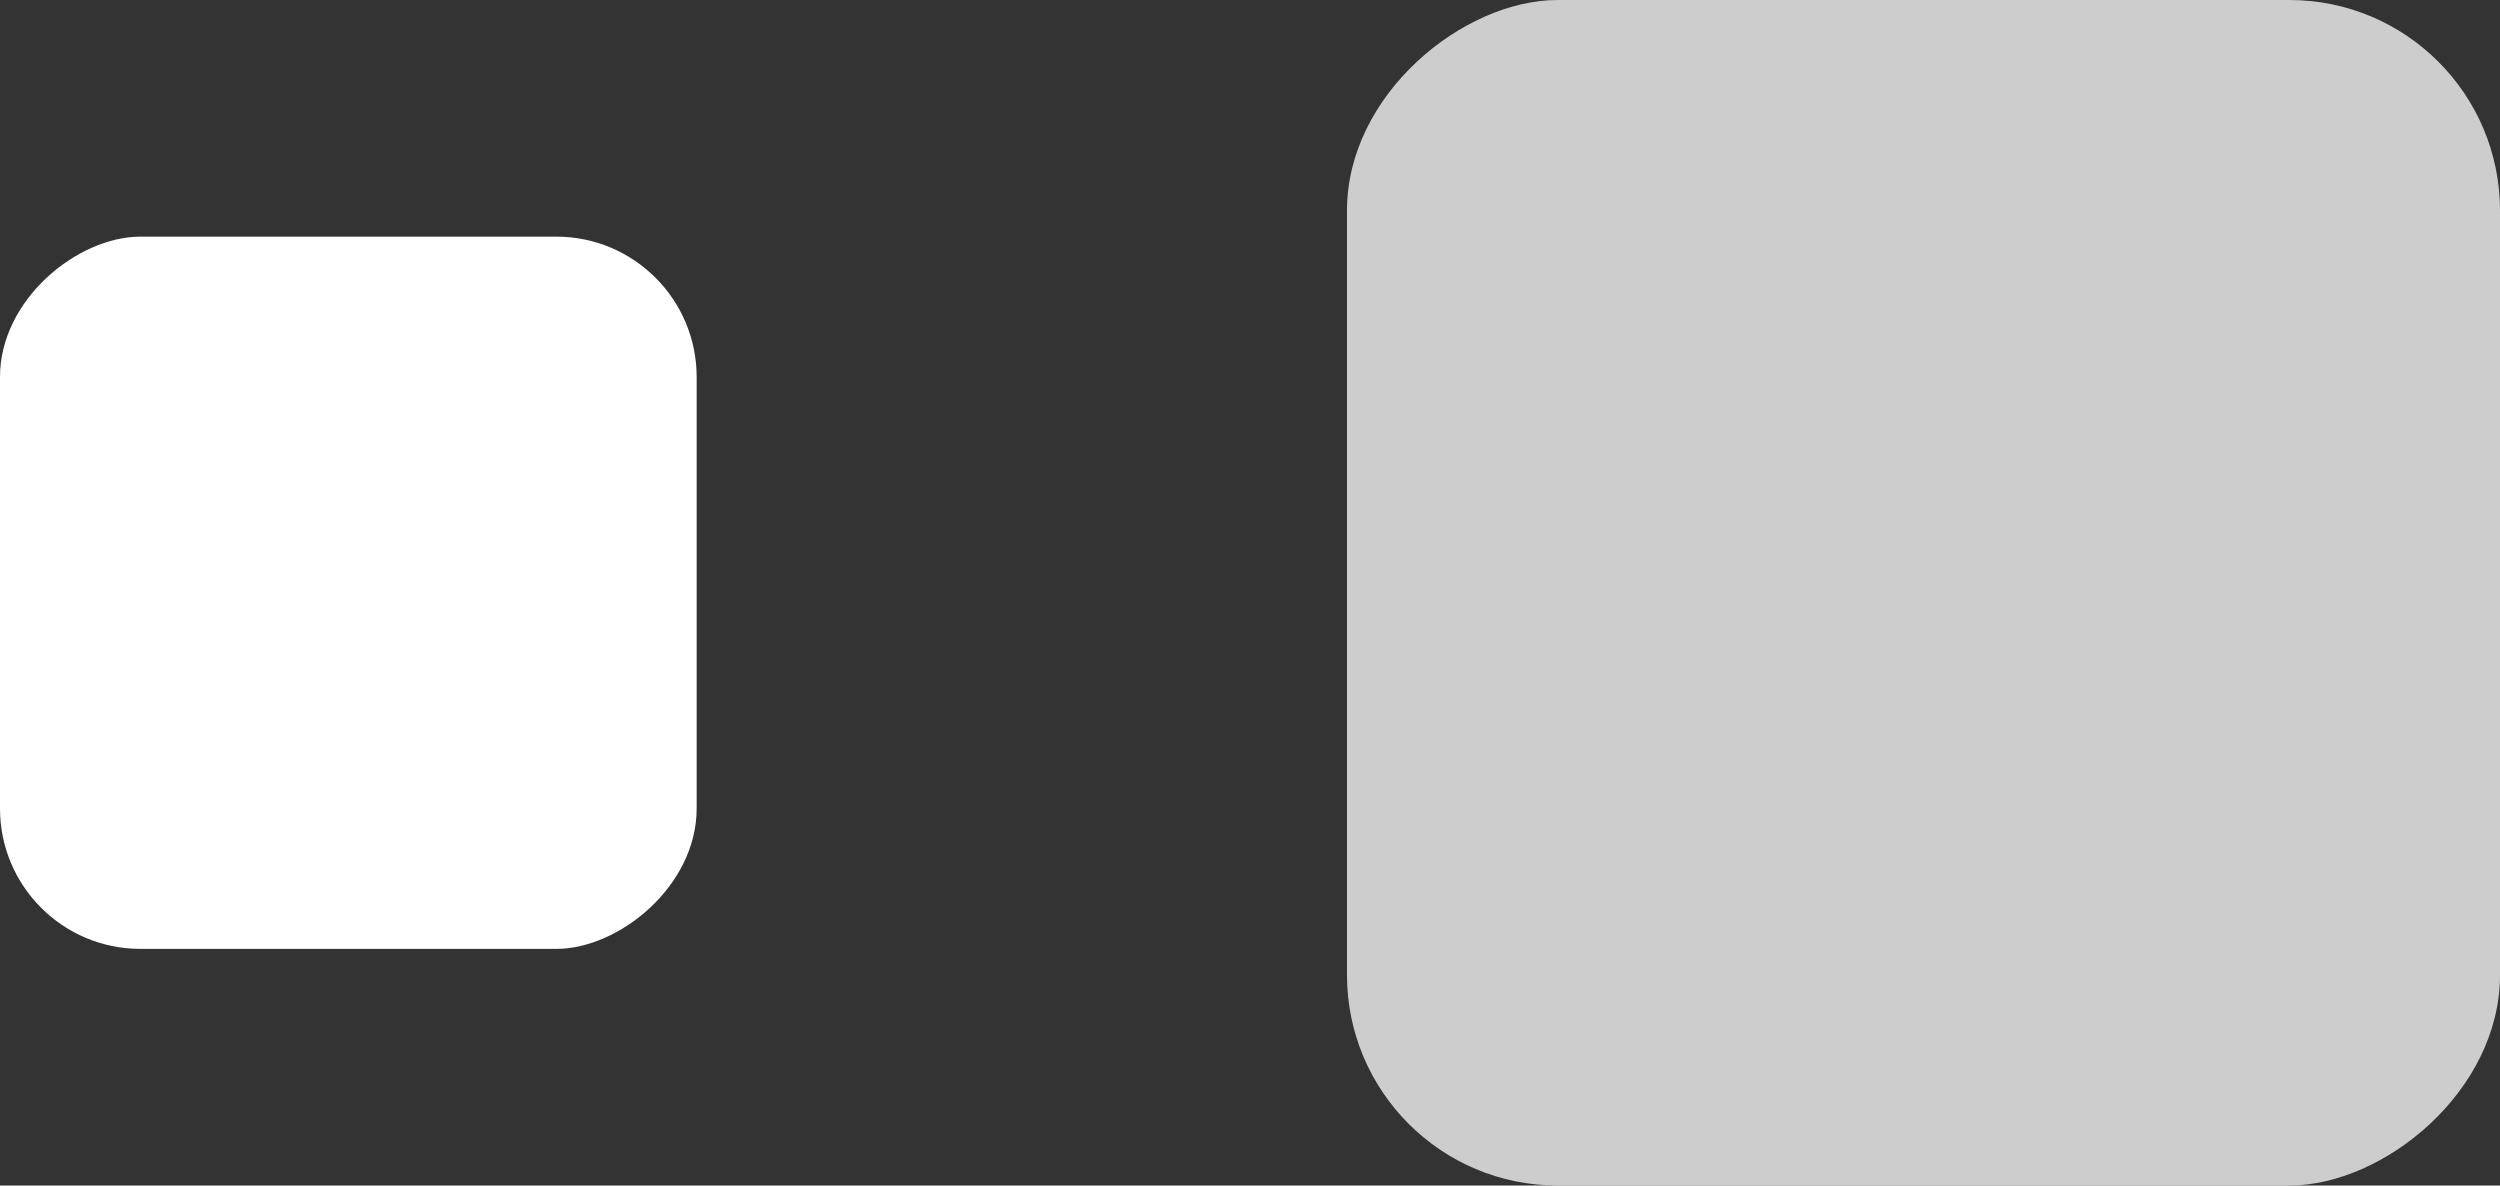 <?xml version="1.0" encoding="utf-8"?>
<svg xmlns="http://www.w3.org/2000/svg" width="35.613" height="16.888" viewBox="0 0 35.613 16.888">
  <rect x="0" y="0" width="35.613" height="16.888" fill="#333333" stroke="none"/>
  <g id="Next" transform="translate(-437.224 -3251.238)">
    <rect id="Rectangle_389" data-name="Rectangle 389" width="16.888" height="16.425" rx="3" transform="translate(472.837 3251.238) rotate(90)" fill="#fff" opacity="0.751"/>
    <rect id="Rectangle_390" data-name="Rectangle 390" width="10.146" height="9.924" rx="2" transform="translate(447.148 3254.609) rotate(90)" fill="#fff"/>
  </g>
</svg>
